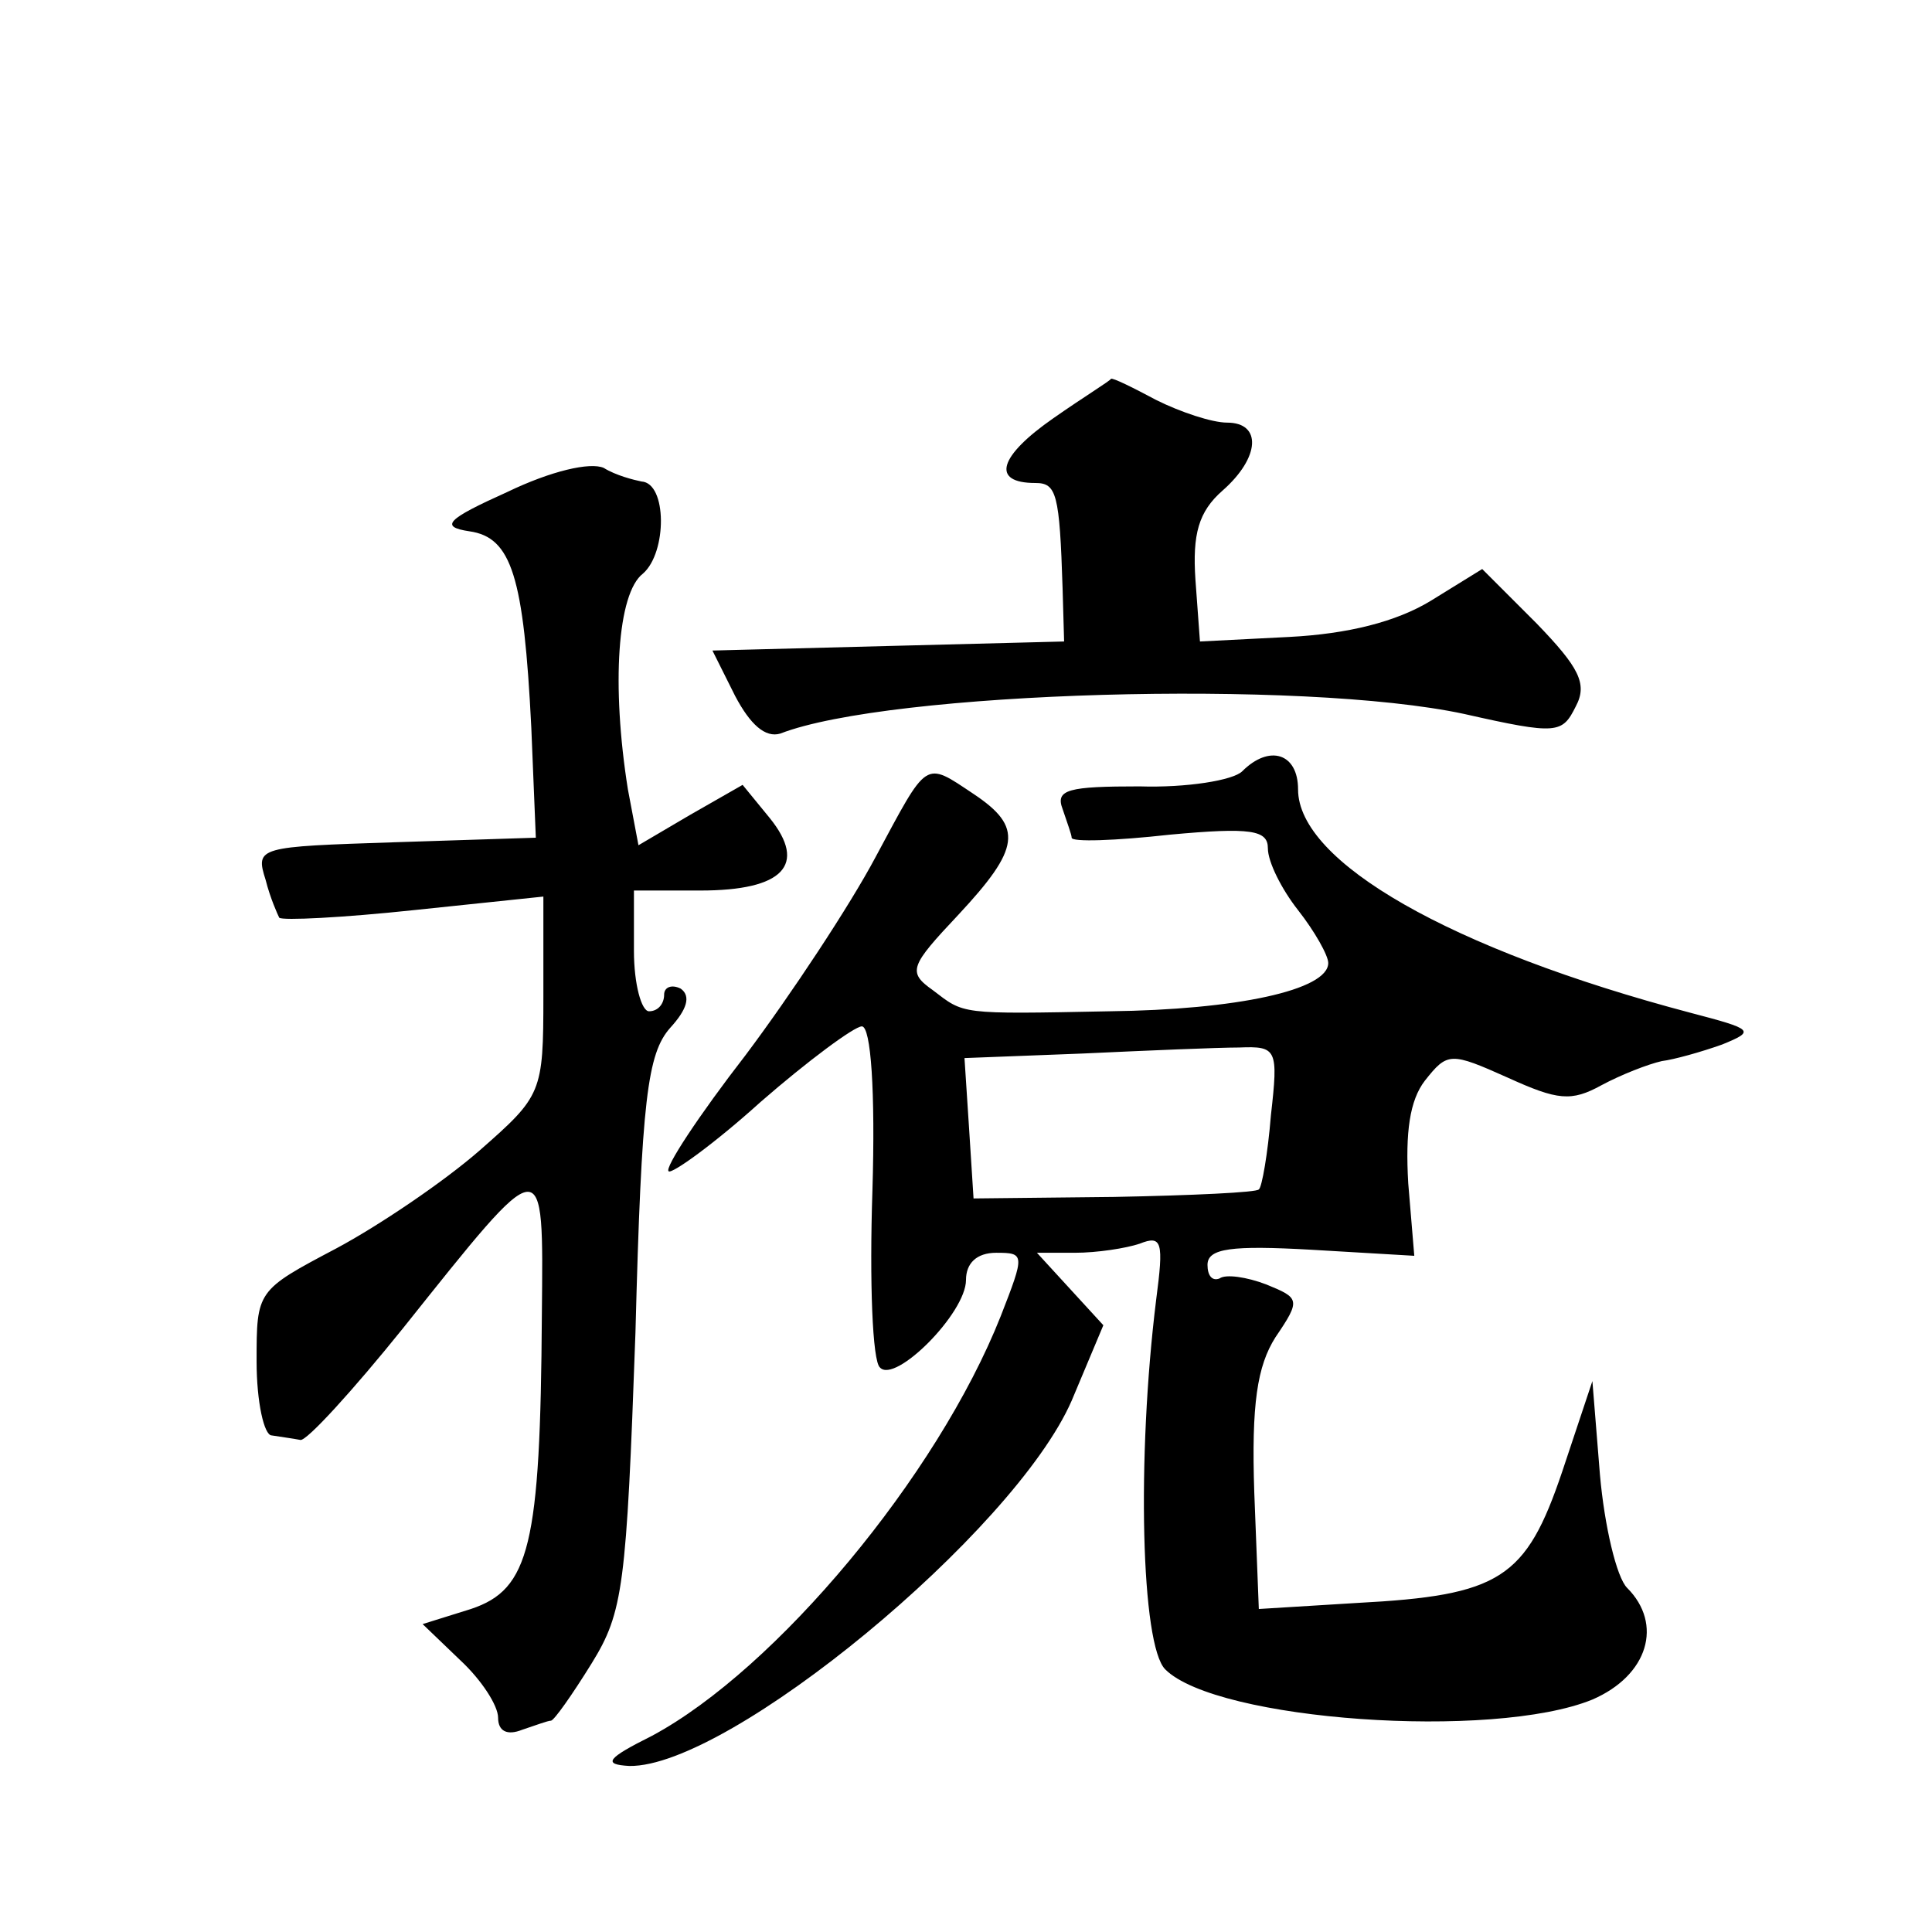 <?xml version="1.0" standalone="no"?>
<!DOCTYPE svg PUBLIC "-//W3C//DTD SVG 20010904//EN"
 "http://www.w3.org/TR/2001/REC-SVG-20010904/DTD/svg10.dtd">
<svg version="1.0" xmlns="http://www.w3.org/2000/svg"
 width="128pt" height="128pt" viewBox="0 0 128 128"
 preserveAspectRatio="xMidYMid meet">
<g transform="translate(0,128) scale(0.1,-0.1)"
fill="#0" stroke="none">
<path d="M698 1003 c-36 -25 -42 -43 -12 -43 14 0 16 -7 18 -70 l1 -35 -117 -3
-116 -3 15 -30 c10 -19 20 -28 30 -25 72 28 346 36 453 13 62 -14 65 -13 74 5 8
15 2 26 -26 55 l-36 36 -34 -21 c-23 -14 -55 -22 -94 -24 l-59 -3 -3 41 c-2 30
2 45 18 59 25 22 26 45 3 45 -10 0 -31 7 -47 15 -15 8 -29 15 -30 14 0 -1 -18 -12
-38 -26z M336 954 c-40 -18 -45 -23 -25 -26 28 -4 36 -30 41 -130 l3 -73 -93 -3
c-91 -3 -93 -3 -86 -25 3 -12 8 -23 9 -25 2 -2 42 0 89 5 l86 9 0 -66 c0 -64 -1
-66 -42 -102 -24 -21 -67 -50 -95 -65 -53 -28 -53 -28 -53 -75 0 -27 5 -49 10 -49
6 -1 14 -2 19 -3 4 -1 35 33 68 74 95 119 93 119 92 9 -1 -153 -8 -182 -47 -195
l-32 -10 25 -24 c14 -13 25 -30 25 -38 0 -9 6 -12 16 -8 9 3 17 6 19 6 2 0 14 17
27 38 21 34 23 51 29 219 4 155 8 185 23 202 11 12 14 21 7 26 -6 3 -11 1 -11 -4
0 -6 -4 -11 -10 -11 -5 0 -10 18 -10 40 l0 40 44 0 c55 0 71 17 46 48 l-18 22 -35
-20 -34 -20 -7 37 c-11 69 -7 130 10 143 16 14 16 60 -1 61 -5 1 -17 4 -25 9 -9
4 -35 -2 -64 -16z M823 769 c-6 -6 -37 -11 -68 -10 -47 0 -56 -2 -51 -15 3 -9 6
-17 6 -19 0 -3 29 -2 65 2 54 5 65 3 65 -9 0 -9 9 -27 20 -41 11 -14 20 -30 20
-35 0 -18 -61 -31 -145 -32 -100 -2 -96 -2 -117 14 -17 12 -15 16 17 50 41 44 43
58 10 80 -33 22 -30 23 -65 -42 -17 -32 -56 -91 -86 -131 -31 -40 -54 -75 -51 -77
2 -2 30 18 61 46 31 27 62 50 67 50 6 0 9 -43 7 -109 -2 -60 0 -113 5 -117 10 -11
57 36 57 58 0 11 7 18 20 18 19 0 19 -1 3 -42 -42 -106 -149 -234 -231 -278 -30
-15 -33 -19 -15 -20 66 -1 255 155 293 242 l21 50 -22 24 -22 24 25 0 c15 0 34
3 43 6 15 6 16 1 11 -37 -13 -105 -10 -229 6 -245 34 -34 217 -47 283 -20 37 16
47 50 23 74 -7 7 -15 41 -18 75 l-5 62 -20 -60 c-24 -71 -41 -82 -136 -87 l-65
-4 -3 77 c-2 59 2 84 14 103 17 25 16 26 -6 35 -13 5 -27 7 -31 4 -5 -2 -8 2 -8
9 0 11 16 13 69 10 l68 -4 -4 48 c-2 34 1 55 11 68 15 19 17 19 55 2 33 -15 42
-16 62 -5 13 7 31 14 40 16 8 1 26 6 40 11 22 9 21 10 -21 21 -159 42 -260 100
-260 148 0 24 -19 30 -37 12z m19 -228 c-2 -25 -6 -48 -8 -49 -1 -2 -44 -4 -96
-5 l-93 -1 -3 47 -3 46 78 3 c43 2 90 4 104 4 25 1 26 -1 21 -45z"/>
</g>
</svg>

